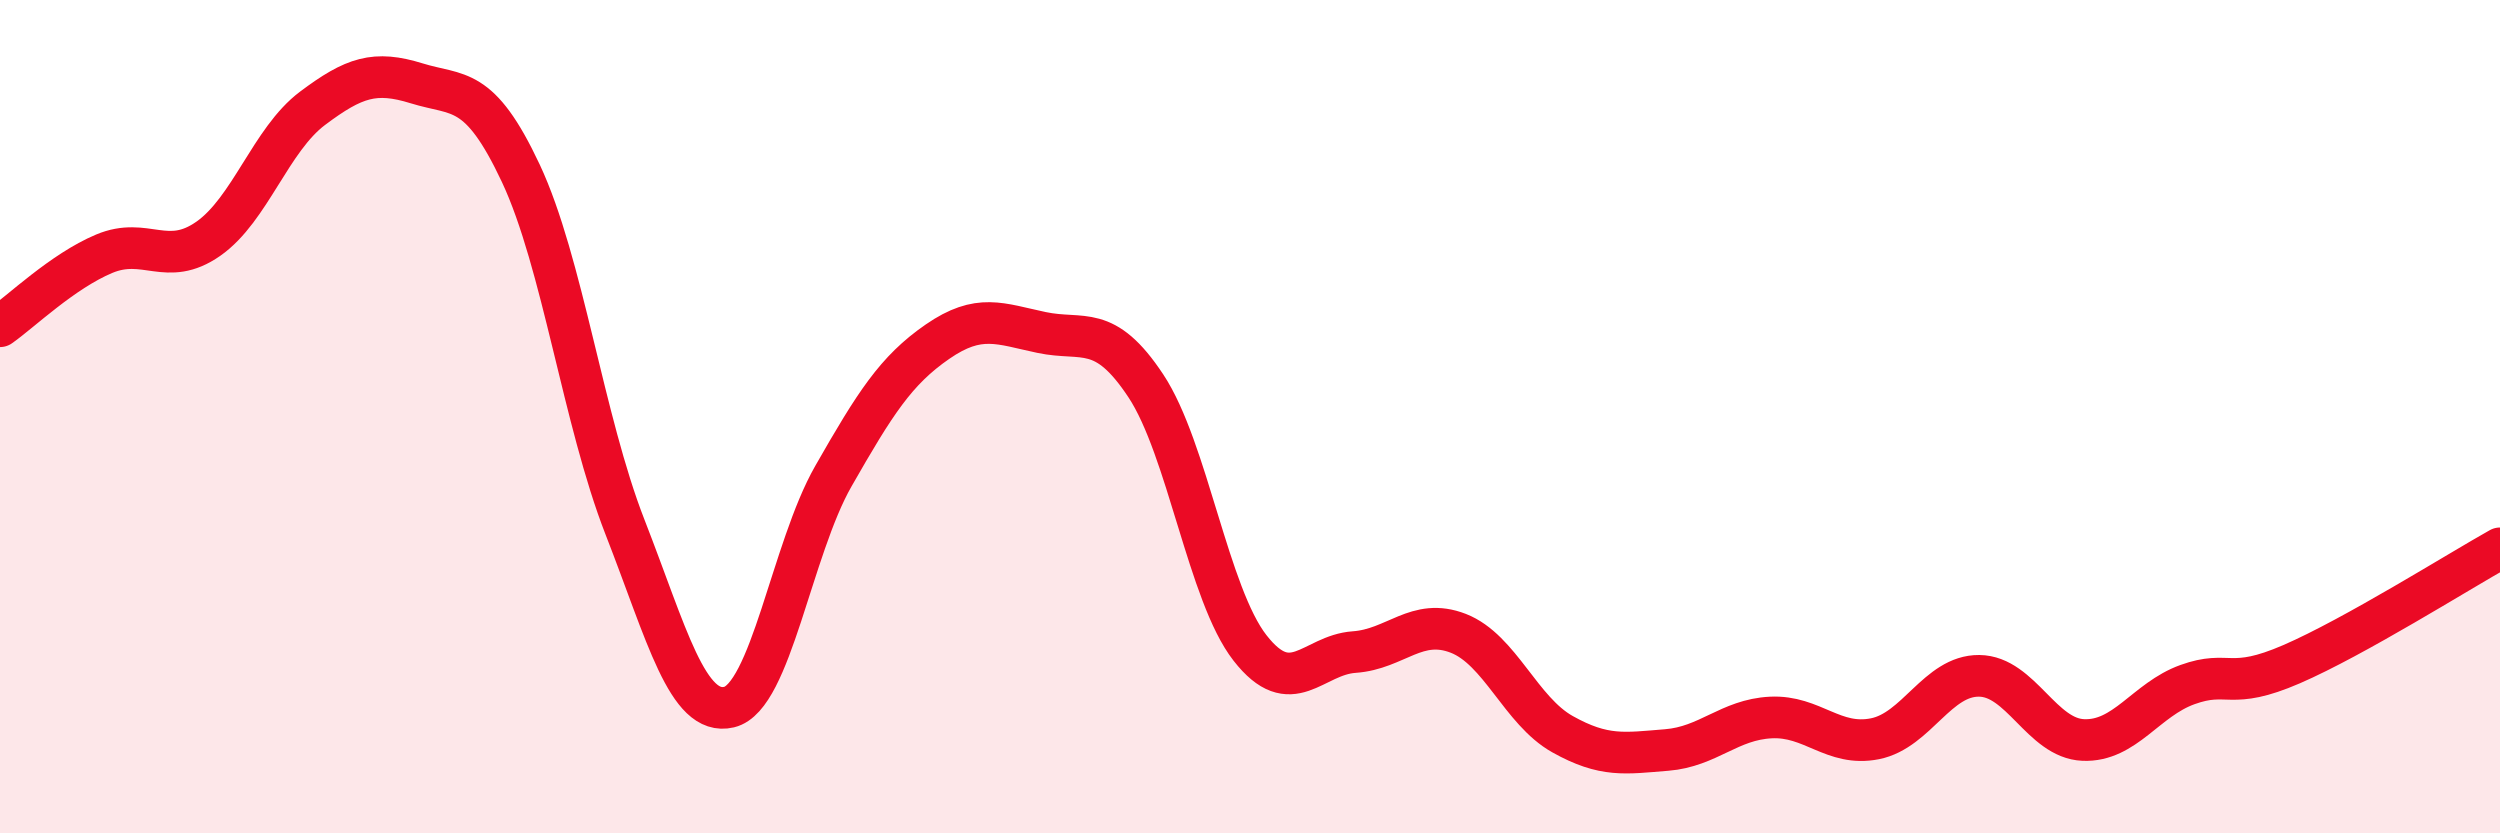 
    <svg width="60" height="20" viewBox="0 0 60 20" xmlns="http://www.w3.org/2000/svg">
      <path
        d="M 0,7.83 C 0.5,7.48 1.5,6.51 2.5,6.09 C 3.5,5.67 4,6.43 5,5.73 C 6,5.03 6.5,3.35 7.5,2.6 C 8.5,1.85 9,1.69 10,2 C 11,2.31 11.5,2.03 12.5,4.16 C 13.5,6.29 14,10.09 15,12.65 C 16,15.21 16.5,17.21 17.5,16.97 C 18.5,16.73 19,13.18 20,11.43 C 21,9.68 21.5,8.89 22.5,8.2 C 23.5,7.51 24,7.77 25,7.98 C 26,8.19 26.5,7.75 27.5,9.26 C 28.5,10.77 29,14.27 30,15.55 C 31,16.83 31.5,15.72 32.5,15.65 C 33.5,15.58 34,14.81 35,15.2 C 36,15.59 36.5,17.06 37.5,17.62 C 38.5,18.18 39,18.08 40,18 C 41,17.92 41.5,17.27 42.5,17.22 C 43.5,17.17 44,17.93 45,17.73 C 46,17.53 46.5,16.21 47.5,16.22 C 48.5,16.23 49,17.72 50,17.76 C 51,17.8 51.5,16.79 52.5,16.43 C 53.5,16.07 53.5,16.59 55,15.94 C 56.5,15.29 59,13.72 60,13.16L60 20L0 20Z"
        fill="#EB0A25"
        opacity="0.1"
        stroke-linecap="round"
        stroke-linejoin="round"
      />
      <path
        d="M 0,7.83 C 0.5,7.48 1.5,6.51 2.5,6.09 C 3.5,5.67 4,6.43 5,5.73 C 6,5.03 6.5,3.35 7.5,2.6 C 8.5,1.85 9,1.69 10,2 C 11,2.31 11.5,2.03 12.5,4.16 C 13.5,6.29 14,10.09 15,12.65 C 16,15.21 16.5,17.21 17.5,16.97 C 18.5,16.73 19,13.18 20,11.43 C 21,9.68 21.5,8.89 22.5,8.2 C 23.5,7.51 24,7.77 25,7.98 C 26,8.19 26.5,7.75 27.5,9.26 C 28.5,10.77 29,14.27 30,15.55 C 31,16.83 31.5,15.72 32.5,15.65 C 33.5,15.58 34,14.81 35,15.2 C 36,15.59 36.5,17.06 37.5,17.62 C 38.5,18.18 39,18.08 40,18 C 41,17.92 41.5,17.27 42.5,17.22 C 43.5,17.17 44,17.93 45,17.73 C 46,17.53 46.5,16.21 47.5,16.22 C 48.5,16.23 49,17.72 50,17.76 C 51,17.8 51.5,16.79 52.5,16.43 C 53.5,16.07 53.5,16.59 55,15.94 C 56.5,15.29 59,13.72 60,13.16"
        stroke="#EB0A25"
        stroke-width="1"
        fill="none"
        stroke-linecap="round"
        stroke-linejoin="round"
      />
    </svg>
  